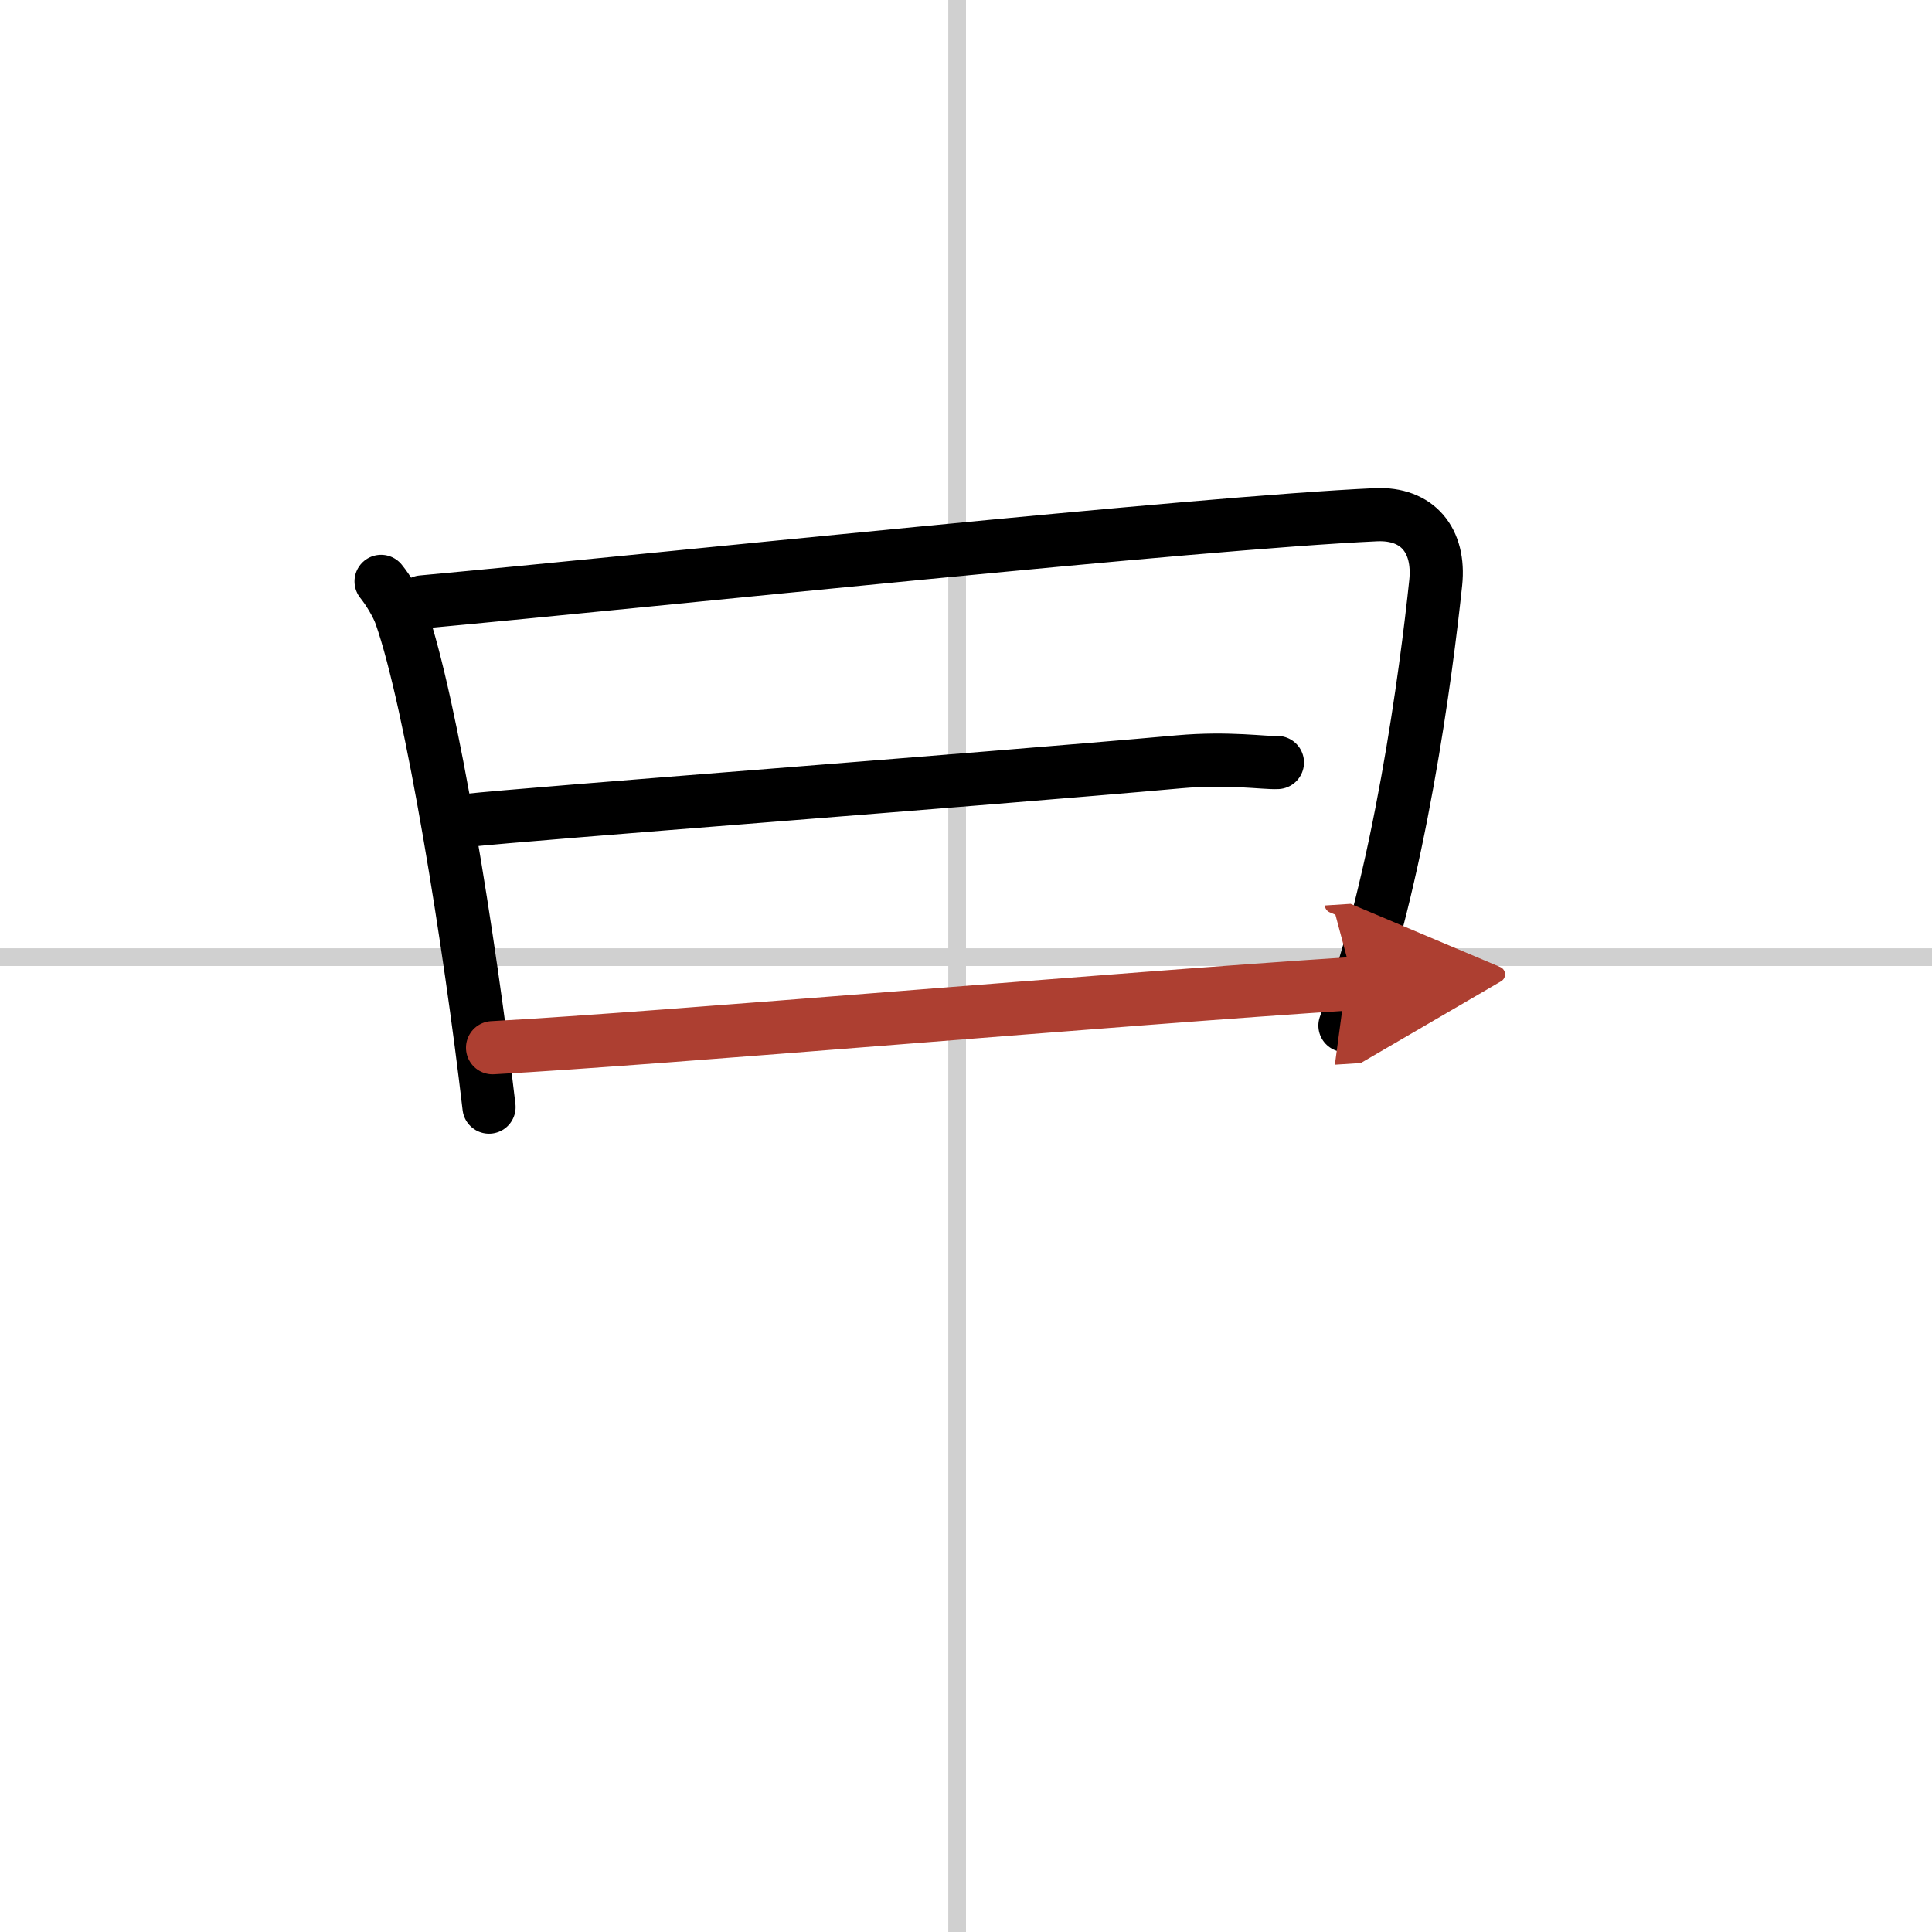 <svg width="400" height="400" viewBox="0 0 109 109" xmlns="http://www.w3.org/2000/svg"><defs><marker id="a" markerWidth="4" orient="auto" refX="1" refY="5" viewBox="0 0 10 10"><polyline points="0 0 10 5 0 10 1 5" fill="#ad3f31" stroke="#ad3f31"/></marker></defs><g fill="none" stroke="#000" stroke-linecap="round" stroke-linejoin="round" stroke-width="3"><rect width="100%" height="100%" fill="#fff" stroke="#fff"/><line x1="54" x2="54" y2="109" stroke="#d0d0d0" stroke-width="1"/><line x2="109" y1="54" y2="54" stroke="#d0d0d0" stroke-width="1"/><path d="m21.5 32.8c0.39 0.48 0.9 1.31 1.11 1.91 1.74 4.96 3.9 18.49 4.98 27.75"/><path d="m23.81 33.96c13.51-1.25 43.69-4.46 53.81-4.92 2.36-0.11 3.63 1.45 3.38 3.84-0.53 5.02-2.03 16.61-5.12 24.98"/><path d="m26.33 46.29c3.53-0.39 28.72-2.28 40.19-3.31 2.81-0.25 4.83 0.08 5.55 0.04"/><path d="m27.79 59.11c9.73-0.53 35.16-2.76 48.59-3.62" marker-end="url(#a)" stroke="#ad3f31"/></g></svg>
